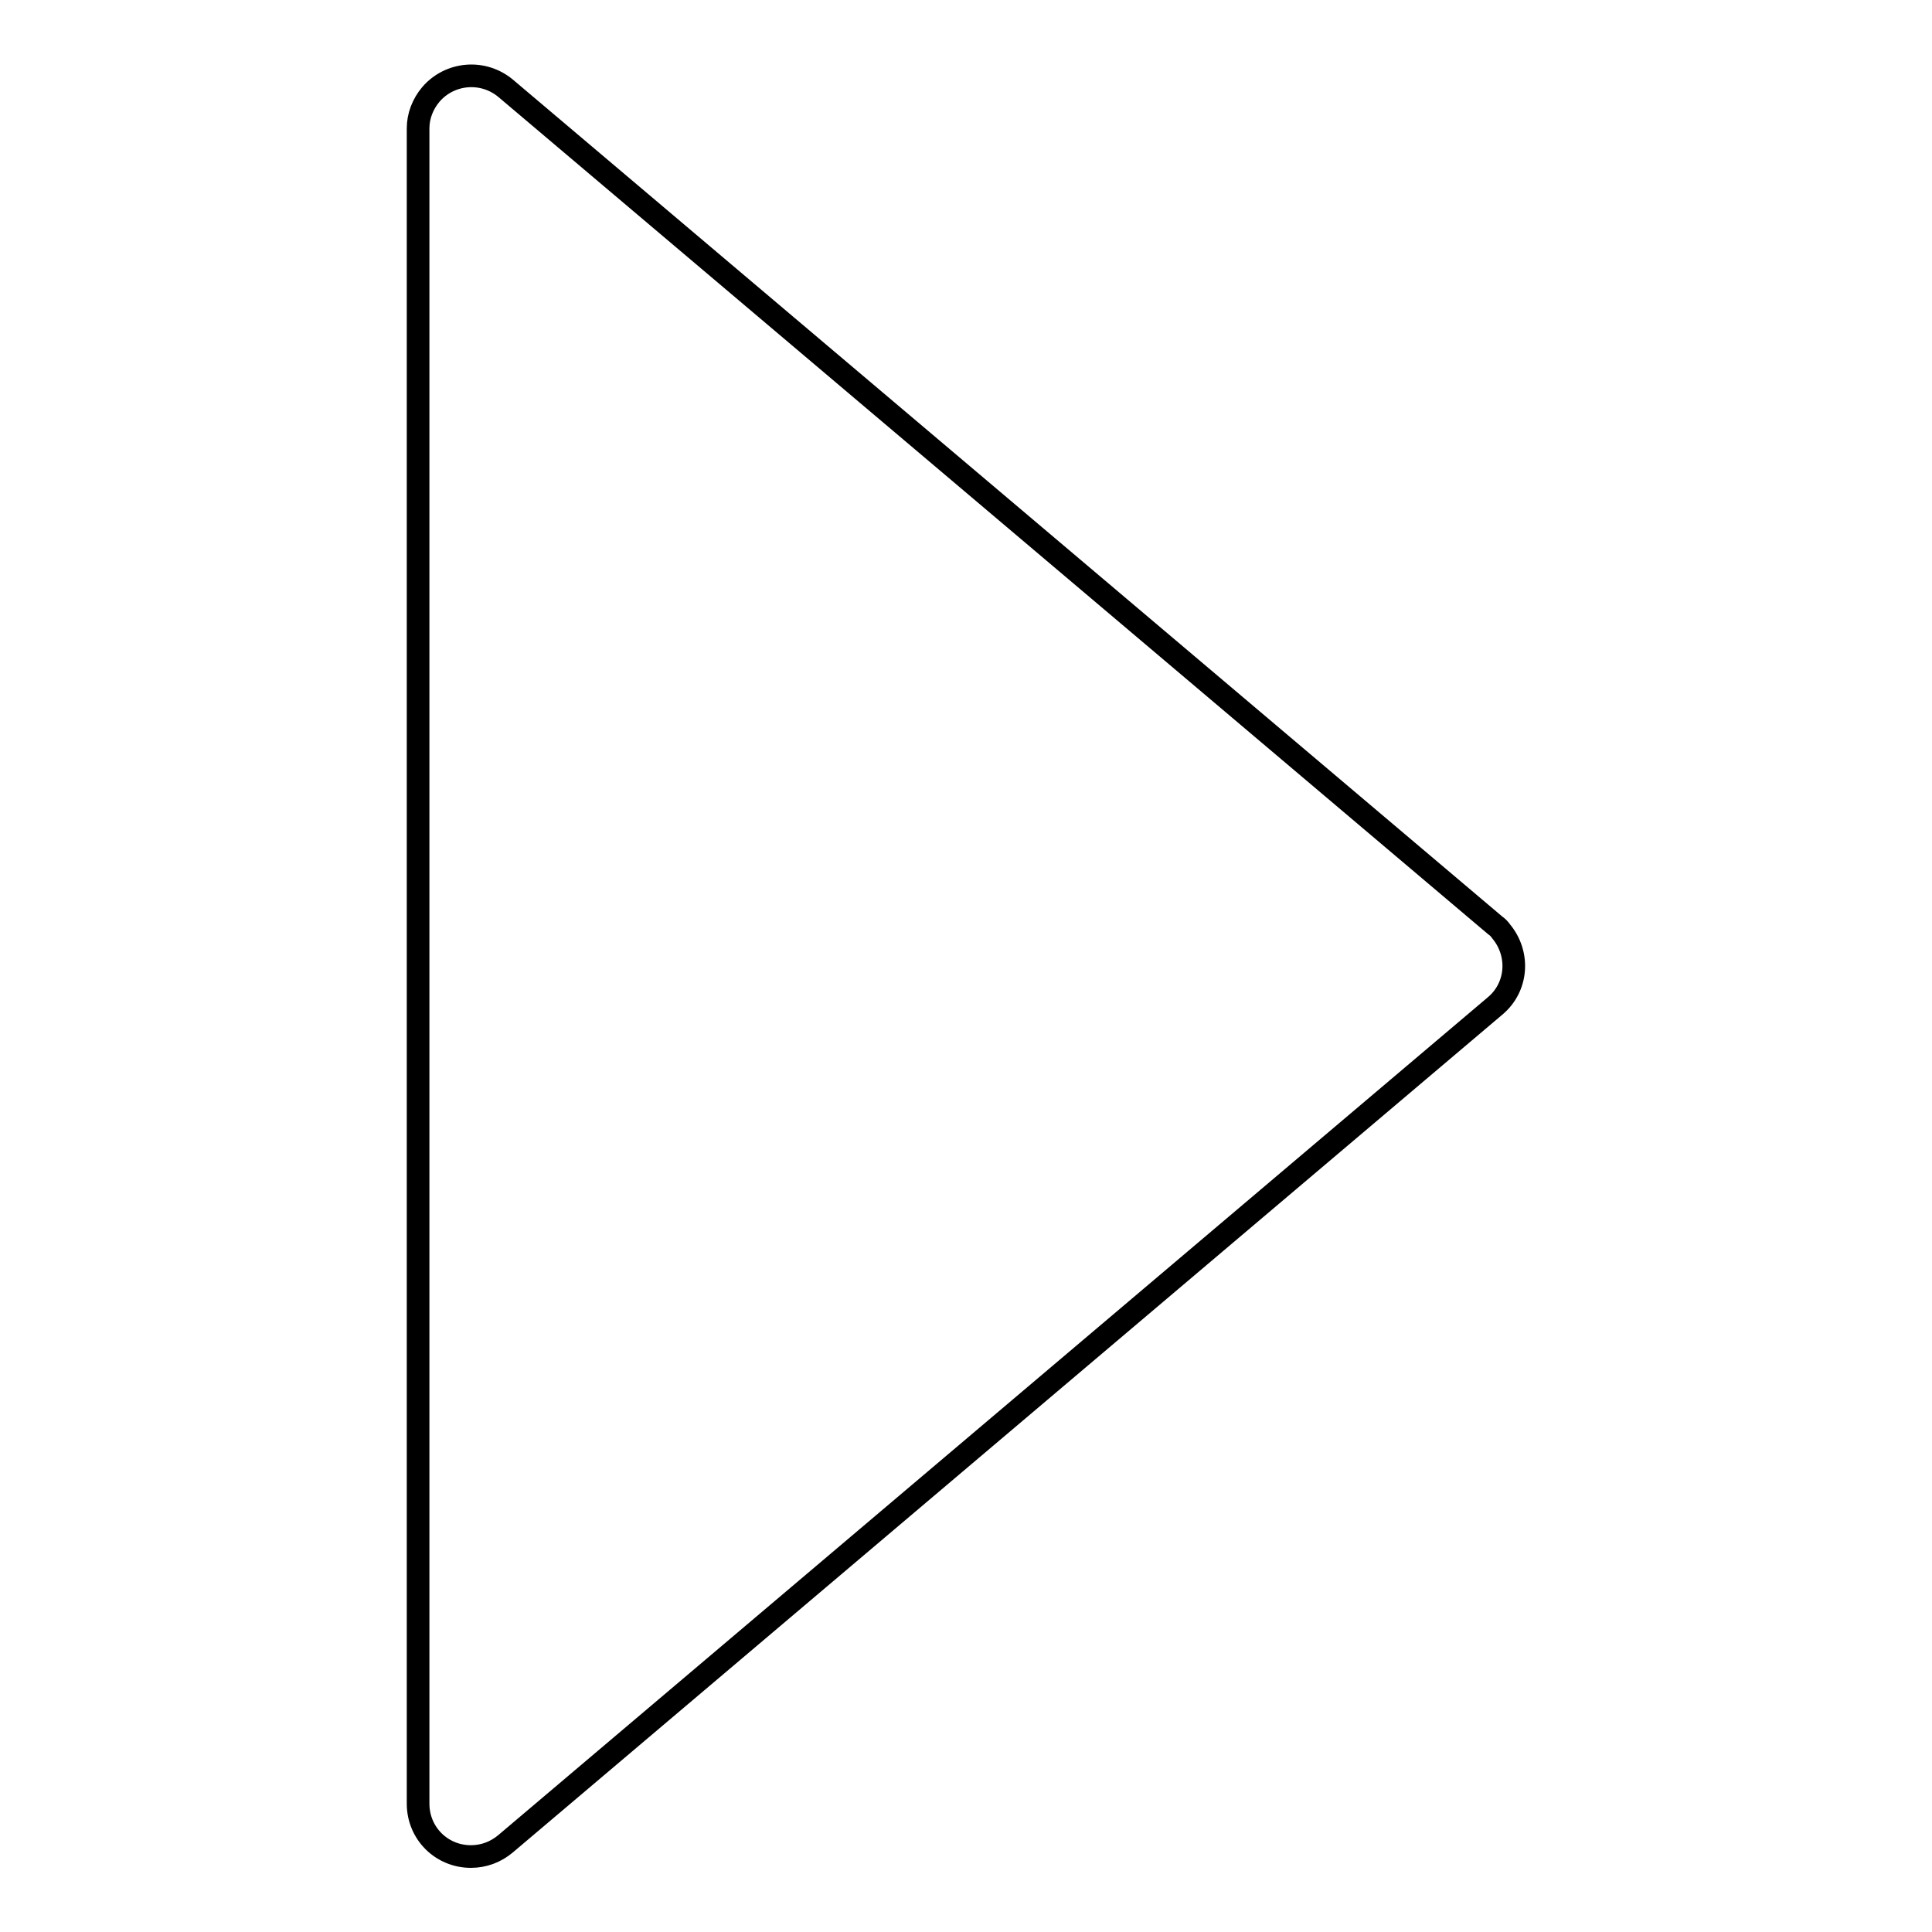 <?xml version="1.0" encoding="utf-8"?>
<!-- Svg Vector Icons : http://www.onlinewebfonts.com/icon -->
<!DOCTYPE svg PUBLIC "-//W3C//DTD SVG 1.1//EN" "http://www.w3.org/Graphics/SVG/1.1/DTD/svg11.dtd">
<svg version="1.1" xmlns="http://www.w3.org/2000/svg" xmlns:xlink="http://www.w3.org/1999/xlink" x="0px" y="0px" viewBox="0 0 256 256" enable-background="new 0 0 256 256" xml:space="preserve">
<g> <path stroke-width="3" fill-opacity="0" stroke="#000000"  d="M67,244.3l131.1-111c3-2.5,3.3-6.9,0.8-9.9c-0.2-0.3-0.5-0.6-0.8-0.8L67,11.7c-3-2.5-7.4-2.1-9.9,0.8 c-1.1,1.3-1.7,2.9-1.7,4.5V239c0,3.9,3.1,7,7,7C64.1,246,65.7,245.4,67,244.3z"/></g>
</svg>